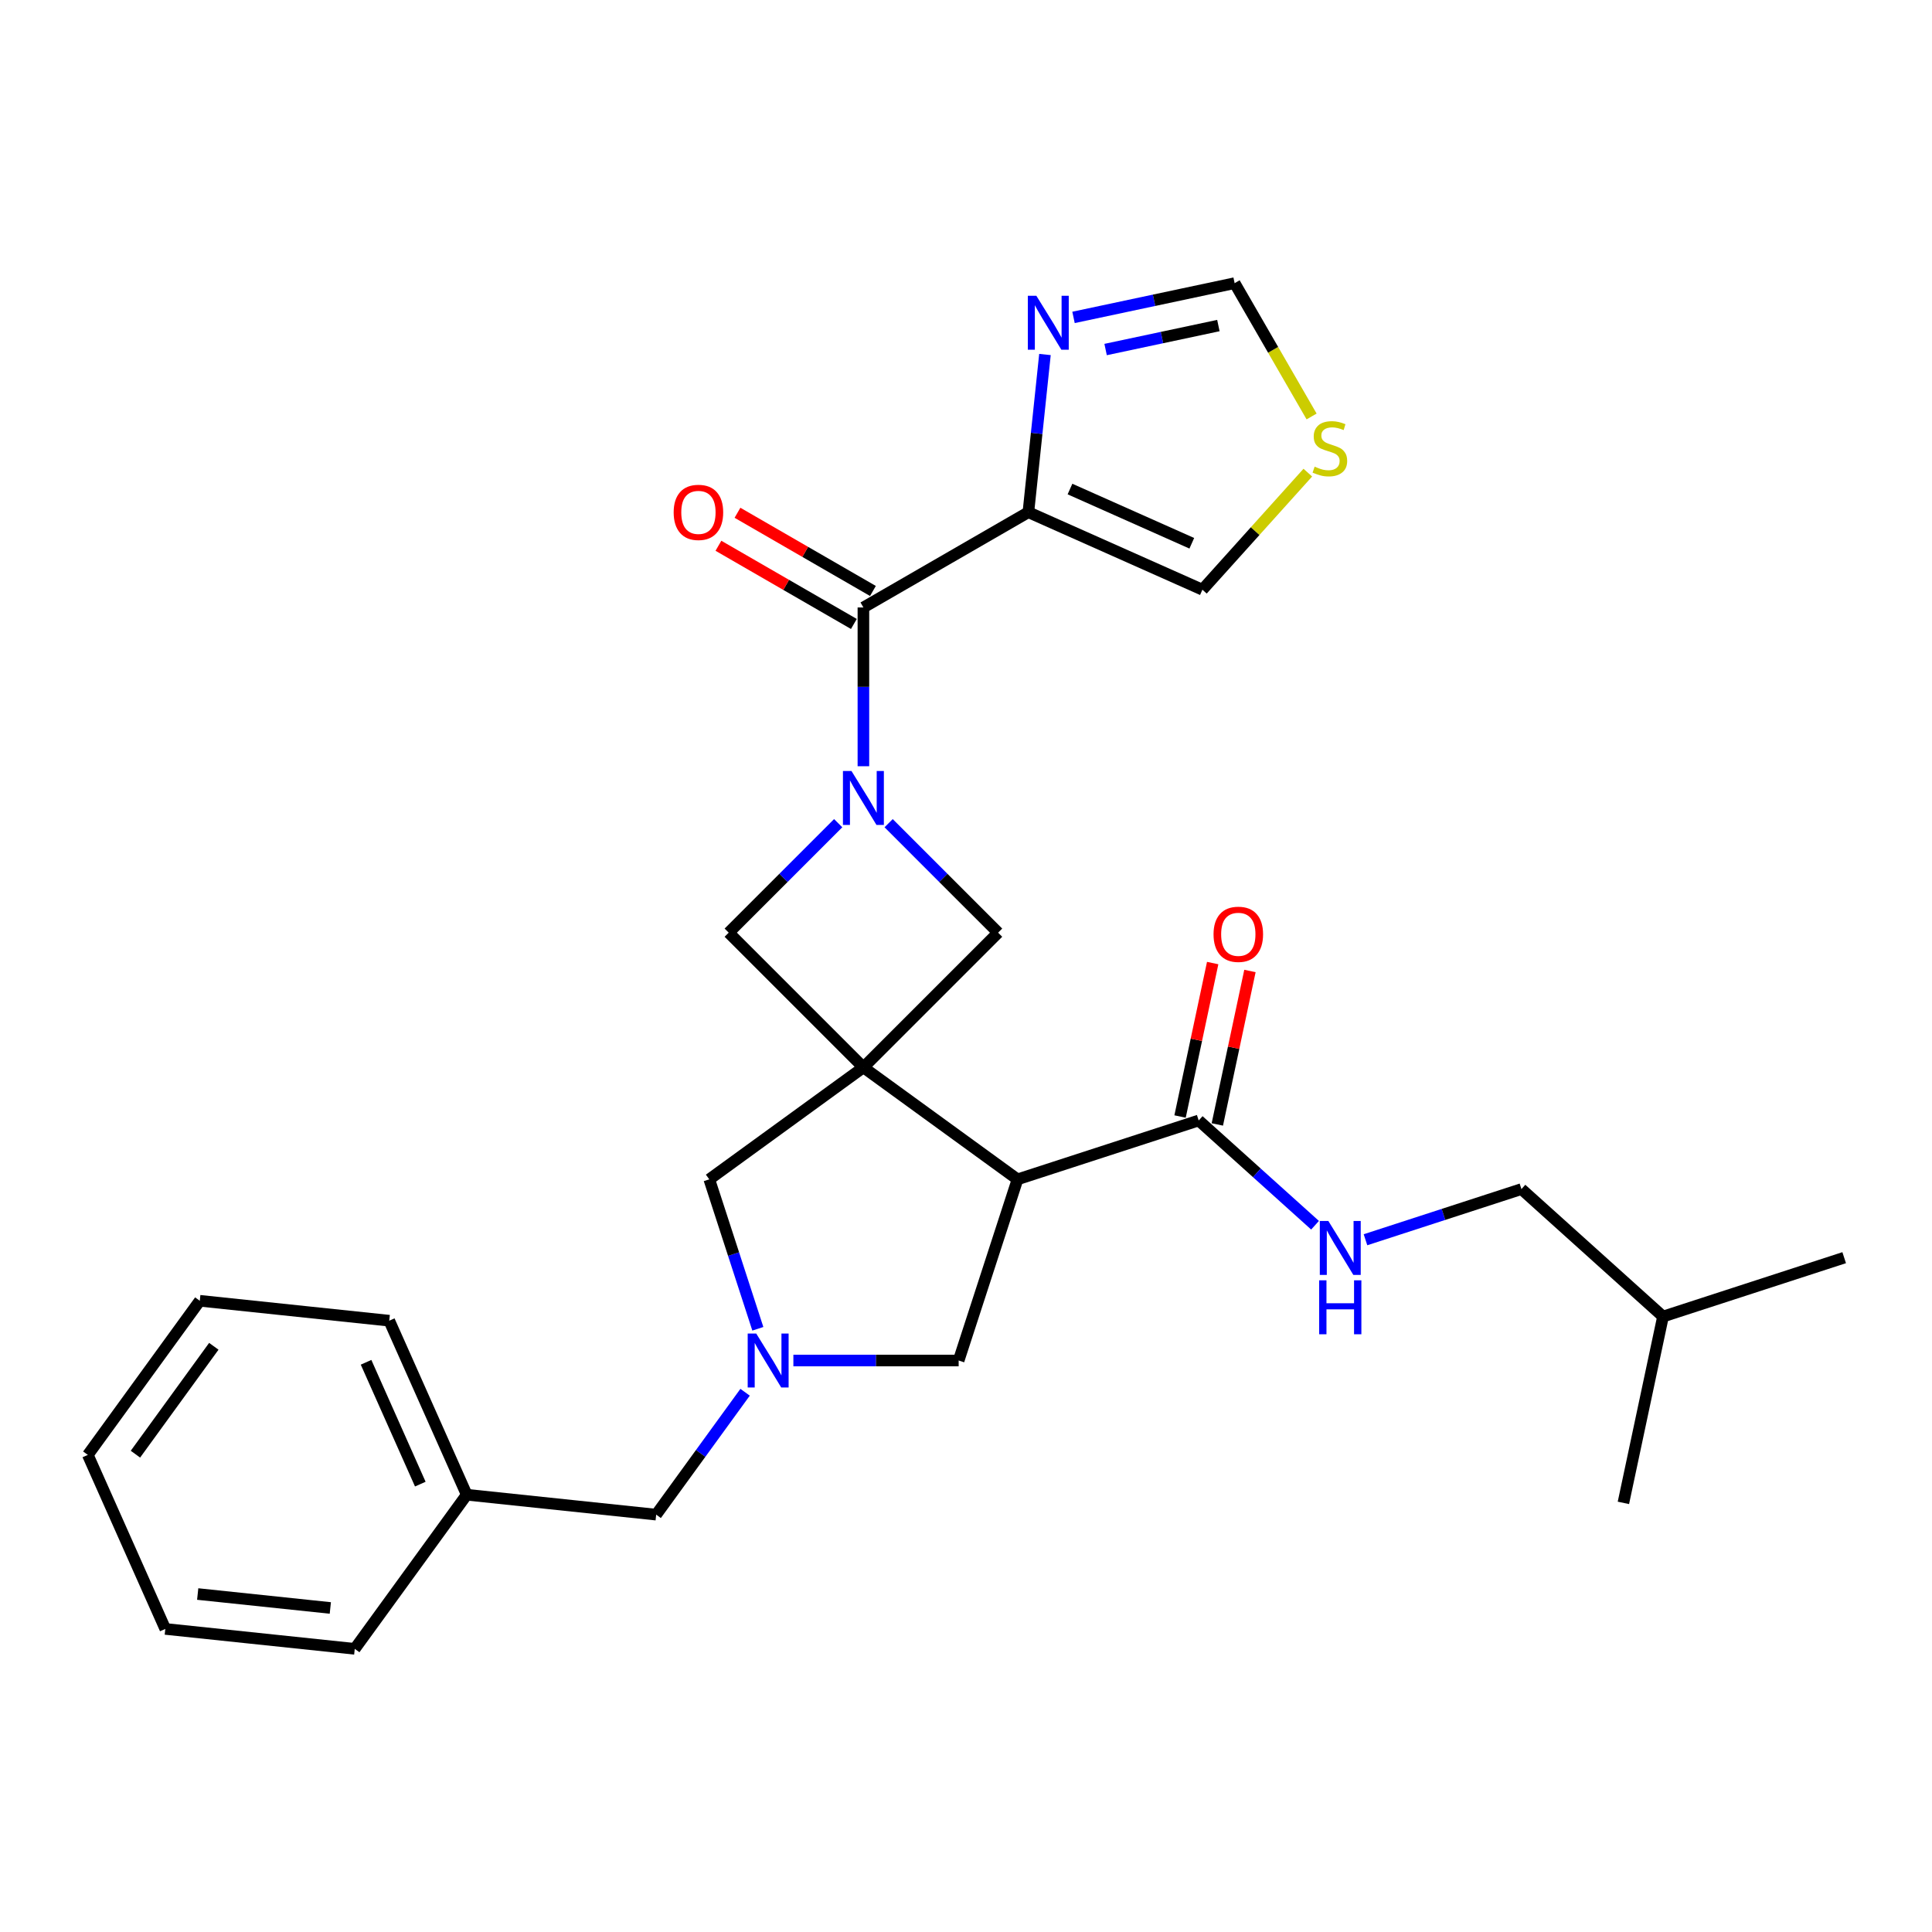 <?xml version='1.0' encoding='iso-8859-1'?>
<svg version='1.1' baseProfile='full'
              xmlns='http://www.w3.org/2000/svg'
                      xmlns:rdkit='http://www.rdkit.org/xml'
                      xmlns:xlink='http://www.w3.org/1999/xlink'
                  xml:space='preserve'
width='1000px' height='1000px' viewBox='0 0 1000 1000'>
<!-- END OF HEADER -->
<rect style='opacity:1.0;fill:#FFFFFF;stroke:none' width='1000' height='1000' x='0' y='0'> </rect>
<path class='bond-1' d='M 446.897,552.471 L 526.667,610.428' style='fill:none;fill-rule:evenodd;stroke:#000000;stroke-width:6px;stroke-linecap:butt;stroke-linejoin:miter;stroke-opacity:1' />
<path class='bond-5' d='M 446.897,552.471 L 516.619,482.749' style='fill:none;fill-rule:evenodd;stroke:#000000;stroke-width:6px;stroke-linecap:butt;stroke-linejoin:miter;stroke-opacity:1' />
<path class='bond-6' d='M 446.897,552.471 L 377.175,482.749' style='fill:none;fill-rule:evenodd;stroke:#000000;stroke-width:6px;stroke-linecap:butt;stroke-linejoin:miter;stroke-opacity:1' />
<path class='bond-9' d='M 446.897,552.471 L 367.126,610.428' style='fill:none;fill-rule:evenodd;stroke:#000000;stroke-width:6px;stroke-linecap:butt;stroke-linejoin:miter;stroke-opacity:1' />
<path class='bond-0' d='M 433.842,426.082 L 405.508,454.415' style='fill:none;fill-rule:evenodd;stroke:#0000FF;stroke-width:6px;stroke-linecap:butt;stroke-linejoin:miter;stroke-opacity:1' />
<path class='bond-0' d='M 405.508,454.415 L 377.175,482.749' style='fill:none;fill-rule:evenodd;stroke:#000000;stroke-width:6px;stroke-linecap:butt;stroke-linejoin:miter;stroke-opacity:1' />
<path class='bond-2' d='M 446.897,396.6 L 446.897,355.513' style='fill:none;fill-rule:evenodd;stroke:#0000FF;stroke-width:6px;stroke-linecap:butt;stroke-linejoin:miter;stroke-opacity:1' />
<path class='bond-2' d='M 446.897,355.513 L 446.897,314.425' style='fill:none;fill-rule:evenodd;stroke:#000000;stroke-width:6px;stroke-linecap:butt;stroke-linejoin:miter;stroke-opacity:1' />
<path class='bond-28' d='M 459.952,426.082 L 488.285,454.415' style='fill:none;fill-rule:evenodd;stroke:#0000FF;stroke-width:6px;stroke-linecap:butt;stroke-linejoin:miter;stroke-opacity:1' />
<path class='bond-28' d='M 488.285,454.415 L 516.619,482.749' style='fill:none;fill-rule:evenodd;stroke:#000000;stroke-width:6px;stroke-linecap:butt;stroke-linejoin:miter;stroke-opacity:1' />
<path class='bond-7' d='M 526.667,610.428 L 620.443,579.958' style='fill:none;fill-rule:evenodd;stroke:#000000;stroke-width:6px;stroke-linecap:butt;stroke-linejoin:miter;stroke-opacity:1' />
<path class='bond-10' d='M 526.667,610.428 L 496.198,704.203' style='fill:none;fill-rule:evenodd;stroke:#000000;stroke-width:6px;stroke-linecap:butt;stroke-linejoin:miter;stroke-opacity:1' />
<path class='bond-3' d='M 446.897,314.425 L 532.288,265.124' style='fill:none;fill-rule:evenodd;stroke:#000000;stroke-width:6px;stroke-linecap:butt;stroke-linejoin:miter;stroke-opacity:1' />
<path class='bond-15' d='M 451.827,305.886 L 416.773,285.648' style='fill:none;fill-rule:evenodd;stroke:#000000;stroke-width:6px;stroke-linecap:butt;stroke-linejoin:miter;stroke-opacity:1' />
<path class='bond-15' d='M 416.773,285.648 L 381.719,265.409' style='fill:none;fill-rule:evenodd;stroke:#FF0000;stroke-width:6px;stroke-linecap:butt;stroke-linejoin:miter;stroke-opacity:1' />
<path class='bond-15' d='M 441.967,322.964 L 406.913,302.726' style='fill:none;fill-rule:evenodd;stroke:#000000;stroke-width:6px;stroke-linecap:butt;stroke-linejoin:miter;stroke-opacity:1' />
<path class='bond-15' d='M 406.913,302.726 L 371.858,282.487' style='fill:none;fill-rule:evenodd;stroke:#FF0000;stroke-width:6px;stroke-linecap:butt;stroke-linejoin:miter;stroke-opacity:1' />
<path class='bond-8' d='M 532.288,265.124 L 536.578,224.307' style='fill:none;fill-rule:evenodd;stroke:#000000;stroke-width:6px;stroke-linecap:butt;stroke-linejoin:miter;stroke-opacity:1' />
<path class='bond-8' d='M 536.578,224.307 L 540.869,183.49' style='fill:none;fill-rule:evenodd;stroke:#0000FF;stroke-width:6px;stroke-linecap:butt;stroke-linejoin:miter;stroke-opacity:1' />
<path class='bond-14' d='M 532.288,265.124 L 622.366,305.229' style='fill:none;fill-rule:evenodd;stroke:#000000;stroke-width:6px;stroke-linecap:butt;stroke-linejoin:miter;stroke-opacity:1' />
<path class='bond-14' d='M 553.821,253.125 L 616.875,281.198' style='fill:none;fill-rule:evenodd;stroke:#000000;stroke-width:6px;stroke-linecap:butt;stroke-linejoin:miter;stroke-opacity:1' />
<path class='bond-4' d='M 392.258,687.776 L 379.692,649.102' style='fill:none;fill-rule:evenodd;stroke:#0000FF;stroke-width:6px;stroke-linecap:butt;stroke-linejoin:miter;stroke-opacity:1' />
<path class='bond-4' d='M 379.692,649.102 L 367.126,610.428' style='fill:none;fill-rule:evenodd;stroke:#000000;stroke-width:6px;stroke-linecap:butt;stroke-linejoin:miter;stroke-opacity:1' />
<path class='bond-17' d='M 385.661,720.63 L 362.65,752.302' style='fill:none;fill-rule:evenodd;stroke:#0000FF;stroke-width:6px;stroke-linecap:butt;stroke-linejoin:miter;stroke-opacity:1' />
<path class='bond-17' d='M 362.65,752.302 L 339.639,783.974' style='fill:none;fill-rule:evenodd;stroke:#000000;stroke-width:6px;stroke-linecap:butt;stroke-linejoin:miter;stroke-opacity:1' />
<path class='bond-29' d='M 410.651,704.203 L 453.424,704.203' style='fill:none;fill-rule:evenodd;stroke:#0000FF;stroke-width:6px;stroke-linecap:butt;stroke-linejoin:miter;stroke-opacity:1' />
<path class='bond-29' d='M 453.424,704.203 L 496.198,704.203' style='fill:none;fill-rule:evenodd;stroke:#000000;stroke-width:6px;stroke-linecap:butt;stroke-linejoin:miter;stroke-opacity:1' />
<path class='bond-11' d='M 620.443,579.958 L 650.553,607.069' style='fill:none;fill-rule:evenodd;stroke:#000000;stroke-width:6px;stroke-linecap:butt;stroke-linejoin:miter;stroke-opacity:1' />
<path class='bond-11' d='M 650.553,607.069 L 680.664,634.181' style='fill:none;fill-rule:evenodd;stroke:#0000FF;stroke-width:6px;stroke-linecap:butt;stroke-linejoin:miter;stroke-opacity:1' />
<path class='bond-16' d='M 630.088,582.008 L 638.529,542.294' style='fill:none;fill-rule:evenodd;stroke:#000000;stroke-width:6px;stroke-linecap:butt;stroke-linejoin:miter;stroke-opacity:1' />
<path class='bond-16' d='M 638.529,542.294 L 646.971,502.58' style='fill:none;fill-rule:evenodd;stroke:#FF0000;stroke-width:6px;stroke-linecap:butt;stroke-linejoin:miter;stroke-opacity:1' />
<path class='bond-16' d='M 610.798,577.908 L 619.24,538.194' style='fill:none;fill-rule:evenodd;stroke:#000000;stroke-width:6px;stroke-linecap:butt;stroke-linejoin:miter;stroke-opacity:1' />
<path class='bond-16' d='M 619.24,538.194 L 627.681,498.48' style='fill:none;fill-rule:evenodd;stroke:#FF0000;stroke-width:6px;stroke-linecap:butt;stroke-linejoin:miter;stroke-opacity:1' />
<path class='bond-13' d='M 555.65,164.288 L 597.346,155.425' style='fill:none;fill-rule:evenodd;stroke:#0000FF;stroke-width:6px;stroke-linecap:butt;stroke-linejoin:miter;stroke-opacity:1' />
<path class='bond-13' d='M 597.346,155.425 L 639.042,146.562' style='fill:none;fill-rule:evenodd;stroke:#000000;stroke-width:6px;stroke-linecap:butt;stroke-linejoin:miter;stroke-opacity:1' />
<path class='bond-13' d='M 572.259,180.919 L 601.446,174.715' style='fill:none;fill-rule:evenodd;stroke:#0000FF;stroke-width:6px;stroke-linecap:butt;stroke-linejoin:miter;stroke-opacity:1' />
<path class='bond-13' d='M 601.446,174.715 L 630.633,168.511' style='fill:none;fill-rule:evenodd;stroke:#000000;stroke-width:6px;stroke-linecap:butt;stroke-linejoin:miter;stroke-opacity:1' />
<path class='bond-18' d='M 706.773,641.694 L 747.134,628.58' style='fill:none;fill-rule:evenodd;stroke:#0000FF;stroke-width:6px;stroke-linecap:butt;stroke-linejoin:miter;stroke-opacity:1' />
<path class='bond-18' d='M 747.134,628.58 L 787.494,615.466' style='fill:none;fill-rule:evenodd;stroke:#000000;stroke-width:6px;stroke-linecap:butt;stroke-linejoin:miter;stroke-opacity:1' />
<path class='bond-12' d='M 676.925,244.635 L 649.645,274.932' style='fill:none;fill-rule:evenodd;stroke:#CCCC00;stroke-width:6px;stroke-linecap:butt;stroke-linejoin:miter;stroke-opacity:1' />
<path class='bond-12' d='M 649.645,274.932 L 622.366,305.229' style='fill:none;fill-rule:evenodd;stroke:#000000;stroke-width:6px;stroke-linecap:butt;stroke-linejoin:miter;stroke-opacity:1' />
<path class='bond-30' d='M 678.882,215.566 L 658.962,181.064' style='fill:none;fill-rule:evenodd;stroke:#CCCC00;stroke-width:6px;stroke-linecap:butt;stroke-linejoin:miter;stroke-opacity:1' />
<path class='bond-30' d='M 658.962,181.064 L 639.042,146.562' style='fill:none;fill-rule:evenodd;stroke:#000000;stroke-width:6px;stroke-linecap:butt;stroke-linejoin:miter;stroke-opacity:1' />
<path class='bond-19' d='M 339.639,783.974 L 241.578,773.667' style='fill:none;fill-rule:evenodd;stroke:#000000;stroke-width:6px;stroke-linecap:butt;stroke-linejoin:miter;stroke-opacity:1' />
<path class='bond-20' d='M 787.494,615.466 L 860.77,681.443' style='fill:none;fill-rule:evenodd;stroke:#000000;stroke-width:6px;stroke-linecap:butt;stroke-linejoin:miter;stroke-opacity:1' />
<path class='bond-21' d='M 241.578,773.667 L 201.473,683.59' style='fill:none;fill-rule:evenodd;stroke:#000000;stroke-width:6px;stroke-linecap:butt;stroke-linejoin:miter;stroke-opacity:1' />
<path class='bond-21' d='M 217.547,768.177 L 189.473,705.123' style='fill:none;fill-rule:evenodd;stroke:#000000;stroke-width:6px;stroke-linecap:butt;stroke-linejoin:miter;stroke-opacity:1' />
<path class='bond-22' d='M 241.578,773.667 L 183.621,853.438' style='fill:none;fill-rule:evenodd;stroke:#000000;stroke-width:6px;stroke-linecap:butt;stroke-linejoin:miter;stroke-opacity:1' />
<path class='bond-23' d='M 860.77,681.443 L 954.545,650.974' style='fill:none;fill-rule:evenodd;stroke:#000000;stroke-width:6px;stroke-linecap:butt;stroke-linejoin:miter;stroke-opacity:1' />
<path class='bond-24' d='M 860.77,681.443 L 840.269,777.89' style='fill:none;fill-rule:evenodd;stroke:#000000;stroke-width:6px;stroke-linecap:butt;stroke-linejoin:miter;stroke-opacity:1' />
<path class='bond-26' d='M 201.473,683.59 L 103.411,673.283' style='fill:none;fill-rule:evenodd;stroke:#000000;stroke-width:6px;stroke-linecap:butt;stroke-linejoin:miter;stroke-opacity:1' />
<path class='bond-25' d='M 183.621,853.438 L 85.559,843.131' style='fill:none;fill-rule:evenodd;stroke:#000000;stroke-width:6px;stroke-linecap:butt;stroke-linejoin:miter;stroke-opacity:1' />
<path class='bond-25' d='M 170.973,832.279 L 102.33,825.065' style='fill:none;fill-rule:evenodd;stroke:#000000;stroke-width:6px;stroke-linecap:butt;stroke-linejoin:miter;stroke-opacity:1' />
<path class='bond-27' d='M 85.559,843.131 L 45.455,753.054' style='fill:none;fill-rule:evenodd;stroke:#000000;stroke-width:6px;stroke-linecap:butt;stroke-linejoin:miter;stroke-opacity:1' />
<path class='bond-31' d='M 103.411,673.283 L 45.455,753.054' style='fill:none;fill-rule:evenodd;stroke:#000000;stroke-width:6px;stroke-linecap:butt;stroke-linejoin:miter;stroke-opacity:1' />
<path class='bond-31' d='M 110.672,696.84 L 70.102,752.68' style='fill:none;fill-rule:evenodd;stroke:#000000;stroke-width:6px;stroke-linecap:butt;stroke-linejoin:miter;stroke-opacity:1' />
<path  class='atom-1' d='M 440.724 399.065
L 449.875 413.855
Q 450.782 415.315, 452.241 417.957
Q 453.7 420.6, 453.779 420.757
L 453.779 399.065
L 457.487 399.065
L 457.487 426.989
L 453.661 426.989
L 443.84 410.818
Q 442.696 408.925, 441.474 406.756
Q 440.29 404.587, 439.936 403.916
L 439.936 426.989
L 436.307 426.989
L 436.307 399.065
L 440.724 399.065
' fill='#0000FF'/>
<path  class='atom-5' d='M 391.423 690.241
L 400.574 705.032
Q 401.481 706.491, 402.94 709.133
Q 404.399 711.776, 404.478 711.934
L 404.478 690.241
L 408.186 690.241
L 408.186 718.165
L 404.36 718.165
L 394.539 701.995
Q 393.395 700.102, 392.173 697.932
Q 390.99 695.763, 390.635 695.093
L 390.635 718.165
L 387.006 718.165
L 387.006 690.241
L 391.423 690.241
' fill='#0000FF'/>
<path  class='atom-9' d='M 536.423 153.101
L 545.573 167.891
Q 546.48 169.35, 547.939 171.993
Q 549.399 174.635, 549.477 174.793
L 549.477 153.101
L 553.185 153.101
L 553.185 181.025
L 549.359 181.025
L 539.538 164.854
Q 538.395 162.961, 537.172 160.792
Q 535.989 158.623, 535.634 157.952
L 535.634 181.025
L 532.005 181.025
L 532.005 153.101
L 536.423 153.101
' fill='#0000FF'/>
<path  class='atom-12' d='M 687.546 631.973
L 696.696 646.764
Q 697.603 648.223, 699.063 650.865
Q 700.522 653.508, 700.601 653.666
L 700.601 631.973
L 704.308 631.973
L 704.308 659.897
L 700.483 659.897
L 690.662 643.727
Q 689.518 641.834, 688.295 639.664
Q 687.112 637.495, 686.757 636.825
L 686.757 659.897
L 683.129 659.897
L 683.129 631.973
L 687.546 631.973
' fill='#0000FF'/>
<path  class='atom-12' d='M 682.793 662.69
L 686.58 662.69
L 686.58 674.561
L 700.857 674.561
L 700.857 662.69
L 704.644 662.69
L 704.644 690.614
L 700.857 690.614
L 700.857 677.717
L 686.58 677.717
L 686.58 690.614
L 682.793 690.614
L 682.793 662.69
' fill='#0000FF'/>
<path  class='atom-13' d='M 680.455 241.538
Q 680.77 241.656, 682.072 242.209
Q 683.373 242.761, 684.793 243.116
Q 686.253 243.431, 687.673 243.431
Q 690.315 243.431, 691.853 242.169
Q 693.391 240.868, 693.391 238.619
Q 693.391 237.081, 692.603 236.135
Q 691.853 235.188, 690.67 234.675
Q 689.487 234.163, 687.515 233.571
Q 685.03 232.822, 683.531 232.112
Q 682.072 231.402, 681.007 229.903
Q 679.982 228.404, 679.982 225.88
Q 679.982 222.37, 682.348 220.201
Q 684.754 218.031, 689.487 218.031
Q 692.721 218.031, 696.389 219.57
L 695.482 222.607
Q 692.129 221.226, 689.605 221.226
Q 686.884 221.226, 685.385 222.37
Q 683.886 223.474, 683.926 225.407
Q 683.926 226.906, 684.675 227.813
Q 685.464 228.72, 686.568 229.233
Q 687.712 229.745, 689.605 230.337
Q 692.129 231.126, 693.628 231.915
Q 695.127 232.703, 696.192 234.32
Q 697.296 235.898, 697.296 238.619
Q 697.296 242.485, 694.693 244.575
Q 692.129 246.626, 687.83 246.626
Q 685.346 246.626, 683.452 246.074
Q 681.599 245.561, 679.39 244.654
L 680.455 241.538
' fill='#CCCC00'/>
<path  class='atom-16' d='M 348.687 265.203
Q 348.687 258.498, 352 254.752
Q 355.313 251.005, 361.505 251.005
Q 367.697 251.005, 371.01 254.752
Q 374.323 258.498, 374.323 265.203
Q 374.323 271.987, 370.971 275.852
Q 367.618 279.678, 361.505 279.678
Q 355.352 279.678, 352 275.852
Q 348.687 272.027, 348.687 265.203
M 361.505 276.523
Q 365.765 276.523, 368.052 273.683
Q 370.379 270.804, 370.379 265.203
Q 370.379 259.721, 368.052 256.96
Q 365.765 254.16, 361.505 254.16
Q 357.246 254.16, 354.919 256.921
Q 352.631 259.682, 352.631 265.203
Q 352.631 270.843, 354.919 273.683
Q 357.246 276.523, 361.505 276.523
' fill='#FF0000'/>
<path  class='atom-17' d='M 628.125 483.59
Q 628.125 476.885, 631.438 473.138
Q 634.751 469.391, 640.944 469.391
Q 647.136 469.391, 650.449 473.138
Q 653.762 476.885, 653.762 483.59
Q 653.762 490.374, 650.409 494.239
Q 647.057 498.065, 640.944 498.065
Q 634.791 498.065, 631.438 494.239
Q 628.125 490.413, 628.125 483.59
M 640.944 494.909
Q 645.203 494.909, 647.491 492.07
Q 649.818 489.19, 649.818 483.59
Q 649.818 478.108, 647.491 475.347
Q 645.203 472.546, 640.944 472.546
Q 636.684 472.546, 634.357 475.307
Q 632.069 478.068, 632.069 483.59
Q 632.069 489.23, 634.357 492.07
Q 636.684 494.909, 640.944 494.909
' fill='#FF0000'/>
</svg>
